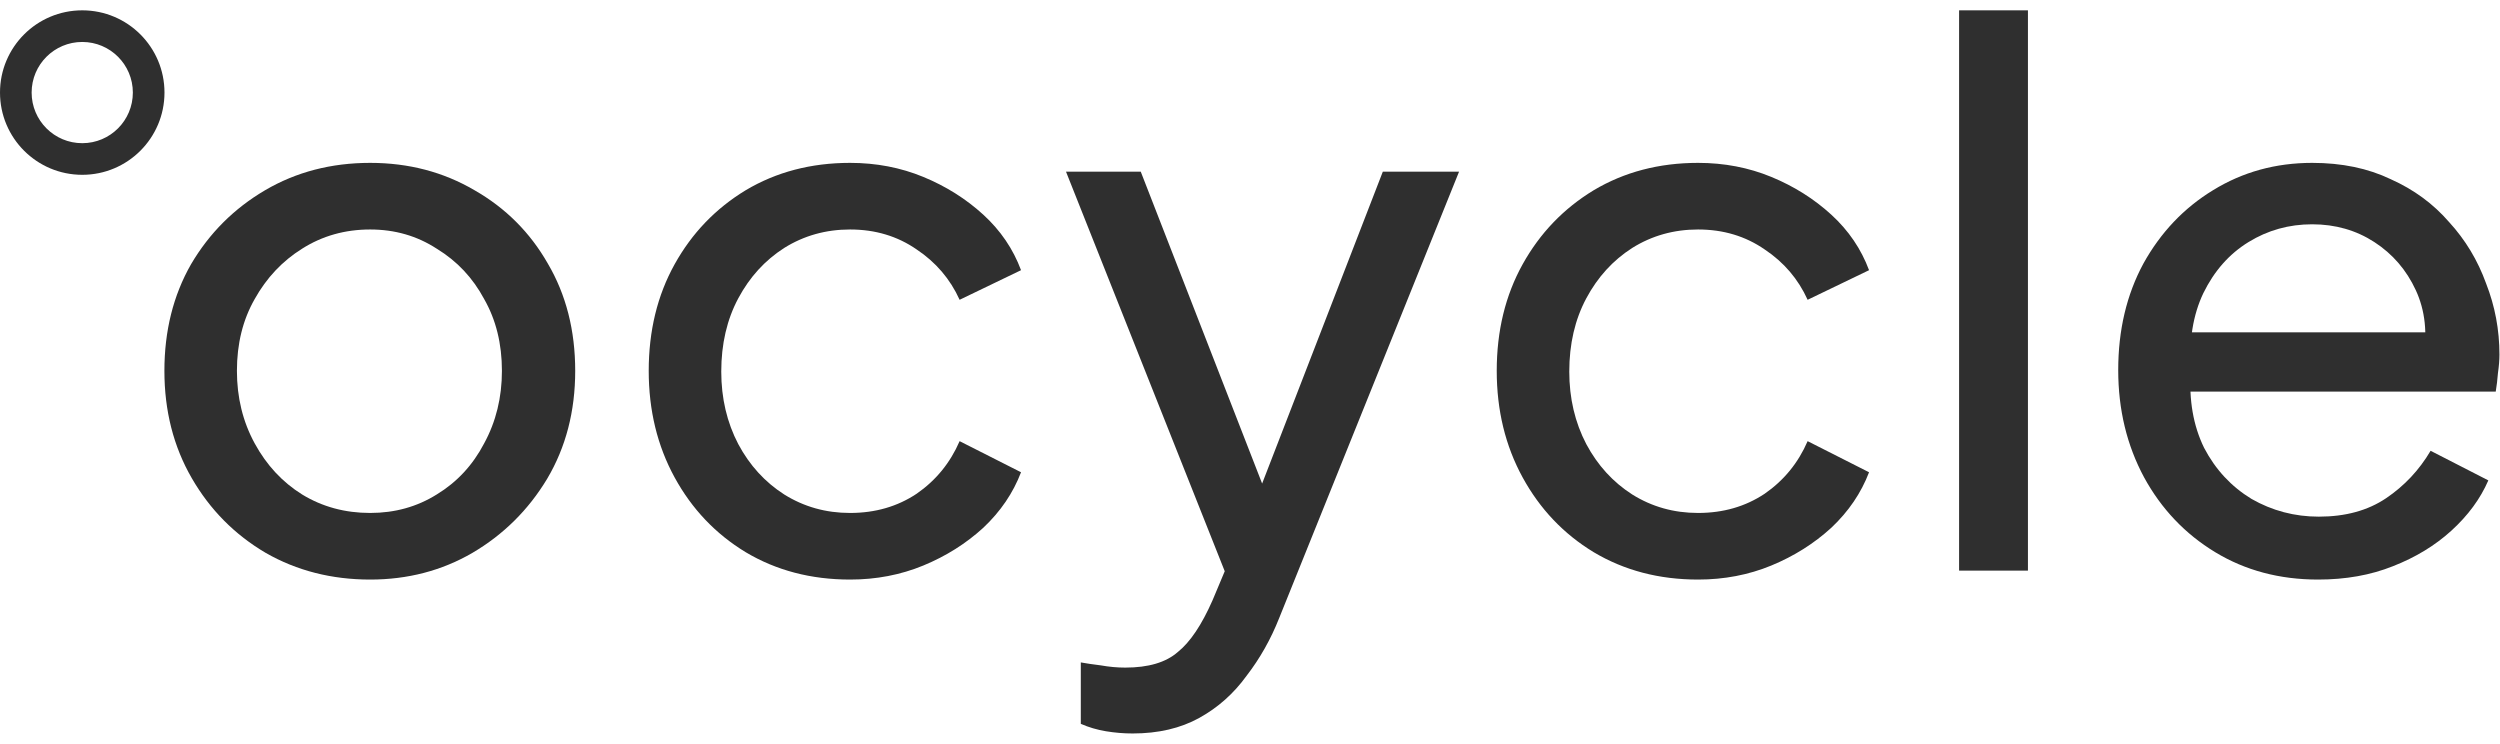 <svg xmlns="http://www.w3.org/2000/svg" width="121" height="36" viewBox="0 0 121 36" fill="none"><path fill-rule="evenodd" clip-rule="evenodd" d="M3.981 2.031C2.628 2.031 1.531 3.128 1.531 4.48C1.531 5.833 2.628 6.93 3.981 6.93C5.334 6.93 6.43 5.833 6.43 4.48C6.43 3.128 5.334 2.031 3.981 2.031ZM0 4.48C0 2.282 1.782 0.5 3.981 0.5C6.179 0.5 7.961 2.282 7.961 4.48C7.961 6.679 6.179 8.461 3.981 8.461C1.782 8.461 0 6.679 0 4.48Z" fill="#2F2F2F"></path><path d="M112.195 28.051C110.333 28.051 108.673 27.609 107.216 26.726C105.759 25.842 104.612 24.636 103.776 23.108C102.94 21.555 102.522 19.824 102.522 17.913C102.522 15.979 102.928 14.259 103.741 12.755C104.576 11.25 105.699 10.068 107.108 9.208C108.541 8.325 110.141 7.883 111.909 7.883C113.342 7.883 114.608 8.145 115.706 8.671C116.829 9.172 117.772 9.865 118.537 10.749C119.325 11.608 119.922 12.599 120.328 13.722C120.758 14.82 120.973 15.967 120.973 17.161C120.973 17.424 120.949 17.722 120.901 18.056C120.877 18.367 120.841 18.666 120.794 18.952H104.959V16.086H118.859L117.283 17.376C117.498 16.134 117.378 15.024 116.924 14.044C116.471 13.065 115.802 12.289 114.918 11.716C114.035 11.143 113.031 10.856 111.909 10.856C110.786 10.856 109.759 11.143 108.828 11.716C107.896 12.289 107.168 13.113 106.642 14.188C106.141 15.238 105.938 16.492 106.033 17.949C105.938 19.358 106.153 20.6 106.678 21.675C107.228 22.726 107.992 23.549 108.971 24.146C109.974 24.72 111.061 25.006 112.231 25.006C113.521 25.006 114.608 24.708 115.491 24.111C116.375 23.514 117.092 22.749 117.641 21.818L120.435 23.251C120.053 24.134 119.456 24.947 118.644 25.687C117.856 26.403 116.913 26.977 115.814 27.406C114.739 27.836 113.533 28.051 112.195 28.051Z" fill="#2F2F2F"></path><path d="M94.82 27.618V0.5H98.152V27.618H94.82Z" fill="#2F2F2F"></path><path d="M82.186 28.051C80.3 28.051 78.616 27.609 77.135 26.726C75.678 25.842 74.532 24.636 73.696 23.108C72.86 21.579 72.442 19.86 72.442 17.949C72.442 16.015 72.86 14.295 73.696 12.79C74.532 11.286 75.678 10.092 77.135 9.208C78.616 8.325 80.3 7.883 82.186 7.883C83.452 7.883 84.635 8.11 85.733 8.563C86.832 9.017 87.799 9.626 88.635 10.39C89.471 11.155 90.08 12.05 90.462 13.077L87.489 14.51C87.035 13.507 86.342 12.695 85.411 12.074C84.479 11.429 83.405 11.107 82.186 11.107C81.016 11.107 79.953 11.405 78.998 12.002C78.067 12.599 77.326 13.411 76.777 14.438C76.228 15.465 75.953 16.648 75.953 17.985C75.953 19.274 76.228 20.445 76.777 21.496C77.326 22.523 78.067 23.334 78.998 23.931C79.953 24.529 81.016 24.827 82.186 24.827C83.405 24.827 84.479 24.517 85.411 23.896C86.342 23.251 87.035 22.403 87.489 21.352L90.462 22.857C90.08 23.86 89.471 24.756 88.635 25.544C87.799 26.308 86.832 26.917 85.733 27.371C84.635 27.824 83.452 28.051 82.186 28.051Z" fill="#2F2F2F"></path><path d="M54.819 35.5C54.389 35.5 53.959 35.464 53.529 35.393C53.099 35.321 52.693 35.202 52.311 35.034V32.061C52.574 32.109 52.896 32.157 53.279 32.204C53.685 32.276 54.079 32.312 54.461 32.312C55.583 32.312 56.431 32.061 57.004 31.559C57.602 31.082 58.163 30.246 58.688 29.052L59.906 26.15L59.835 29.052L51.595 8.31H55.213L61.626 24.789H60.551L66.928 8.31H70.618L61.913 29.912C61.507 30.939 60.981 31.87 60.336 32.706C59.715 33.566 58.951 34.246 58.043 34.748C57.136 35.249 56.061 35.5 54.819 35.5Z" fill="#2F2F2F"></path><path d="M41.143 28.051C39.256 28.051 37.572 27.609 36.091 26.726C34.634 25.842 33.488 24.636 32.652 23.108C31.816 21.579 31.398 19.86 31.398 17.949C31.398 16.015 31.816 14.295 32.652 12.79C33.488 11.286 34.634 10.092 36.091 9.208C37.572 8.325 39.256 7.883 41.143 7.883C42.408 7.883 43.591 8.11 44.689 8.563C45.788 9.017 46.755 9.626 47.591 10.39C48.427 11.155 49.036 12.05 49.418 13.077L46.445 14.51C45.991 13.507 45.298 12.695 44.367 12.074C43.435 11.429 42.361 11.107 41.143 11.107C39.972 11.107 38.909 11.405 37.954 12.002C37.023 12.599 36.282 13.411 35.733 14.438C35.184 15.465 34.909 16.648 34.909 17.985C34.909 19.274 35.184 20.445 35.733 21.496C36.282 22.523 37.023 23.334 37.954 23.931C38.909 24.529 39.972 24.827 41.143 24.827C42.361 24.827 43.435 24.517 44.367 23.896C45.298 23.251 45.991 22.403 46.445 21.352L49.418 22.857C49.036 23.86 48.427 24.756 47.591 25.544C46.755 26.308 45.788 26.917 44.689 27.371C43.591 27.824 42.408 28.051 41.143 28.051Z" fill="#2F2F2F"></path><path d="M17.916 28.051C16.053 28.051 14.369 27.621 12.865 26.762C11.36 25.878 10.166 24.672 9.282 23.143C8.398 21.615 7.957 19.884 7.957 17.949C7.957 16.015 8.386 14.295 9.246 12.79C10.13 11.286 11.324 10.092 12.829 9.208C14.334 8.325 16.029 7.883 17.916 7.883C19.779 7.883 21.463 8.325 22.968 9.208C24.472 10.068 25.654 11.25 26.514 12.755C27.398 14.259 27.84 15.991 27.84 17.949C27.84 19.907 27.386 21.651 26.479 23.179C25.571 24.684 24.365 25.878 22.86 26.762C21.379 27.621 19.731 28.051 17.916 28.051ZM17.916 24.827C19.11 24.827 20.185 24.529 21.14 23.931C22.12 23.334 22.884 22.511 23.433 21.46C24.006 20.409 24.293 19.239 24.293 17.949C24.293 16.636 24.006 15.477 23.433 14.474C22.884 13.447 22.12 12.635 21.14 12.038C20.185 11.417 19.11 11.107 17.916 11.107C16.698 11.107 15.599 11.417 14.62 12.038C13.665 12.635 12.9 13.447 12.327 14.474C11.754 15.477 11.467 16.636 11.467 17.949C11.467 19.239 11.754 20.409 12.327 21.46C12.9 22.511 13.665 23.334 14.62 23.931C15.599 24.529 16.698 24.827 17.916 24.827Z" fill="#2F2F2F"></path></svg>